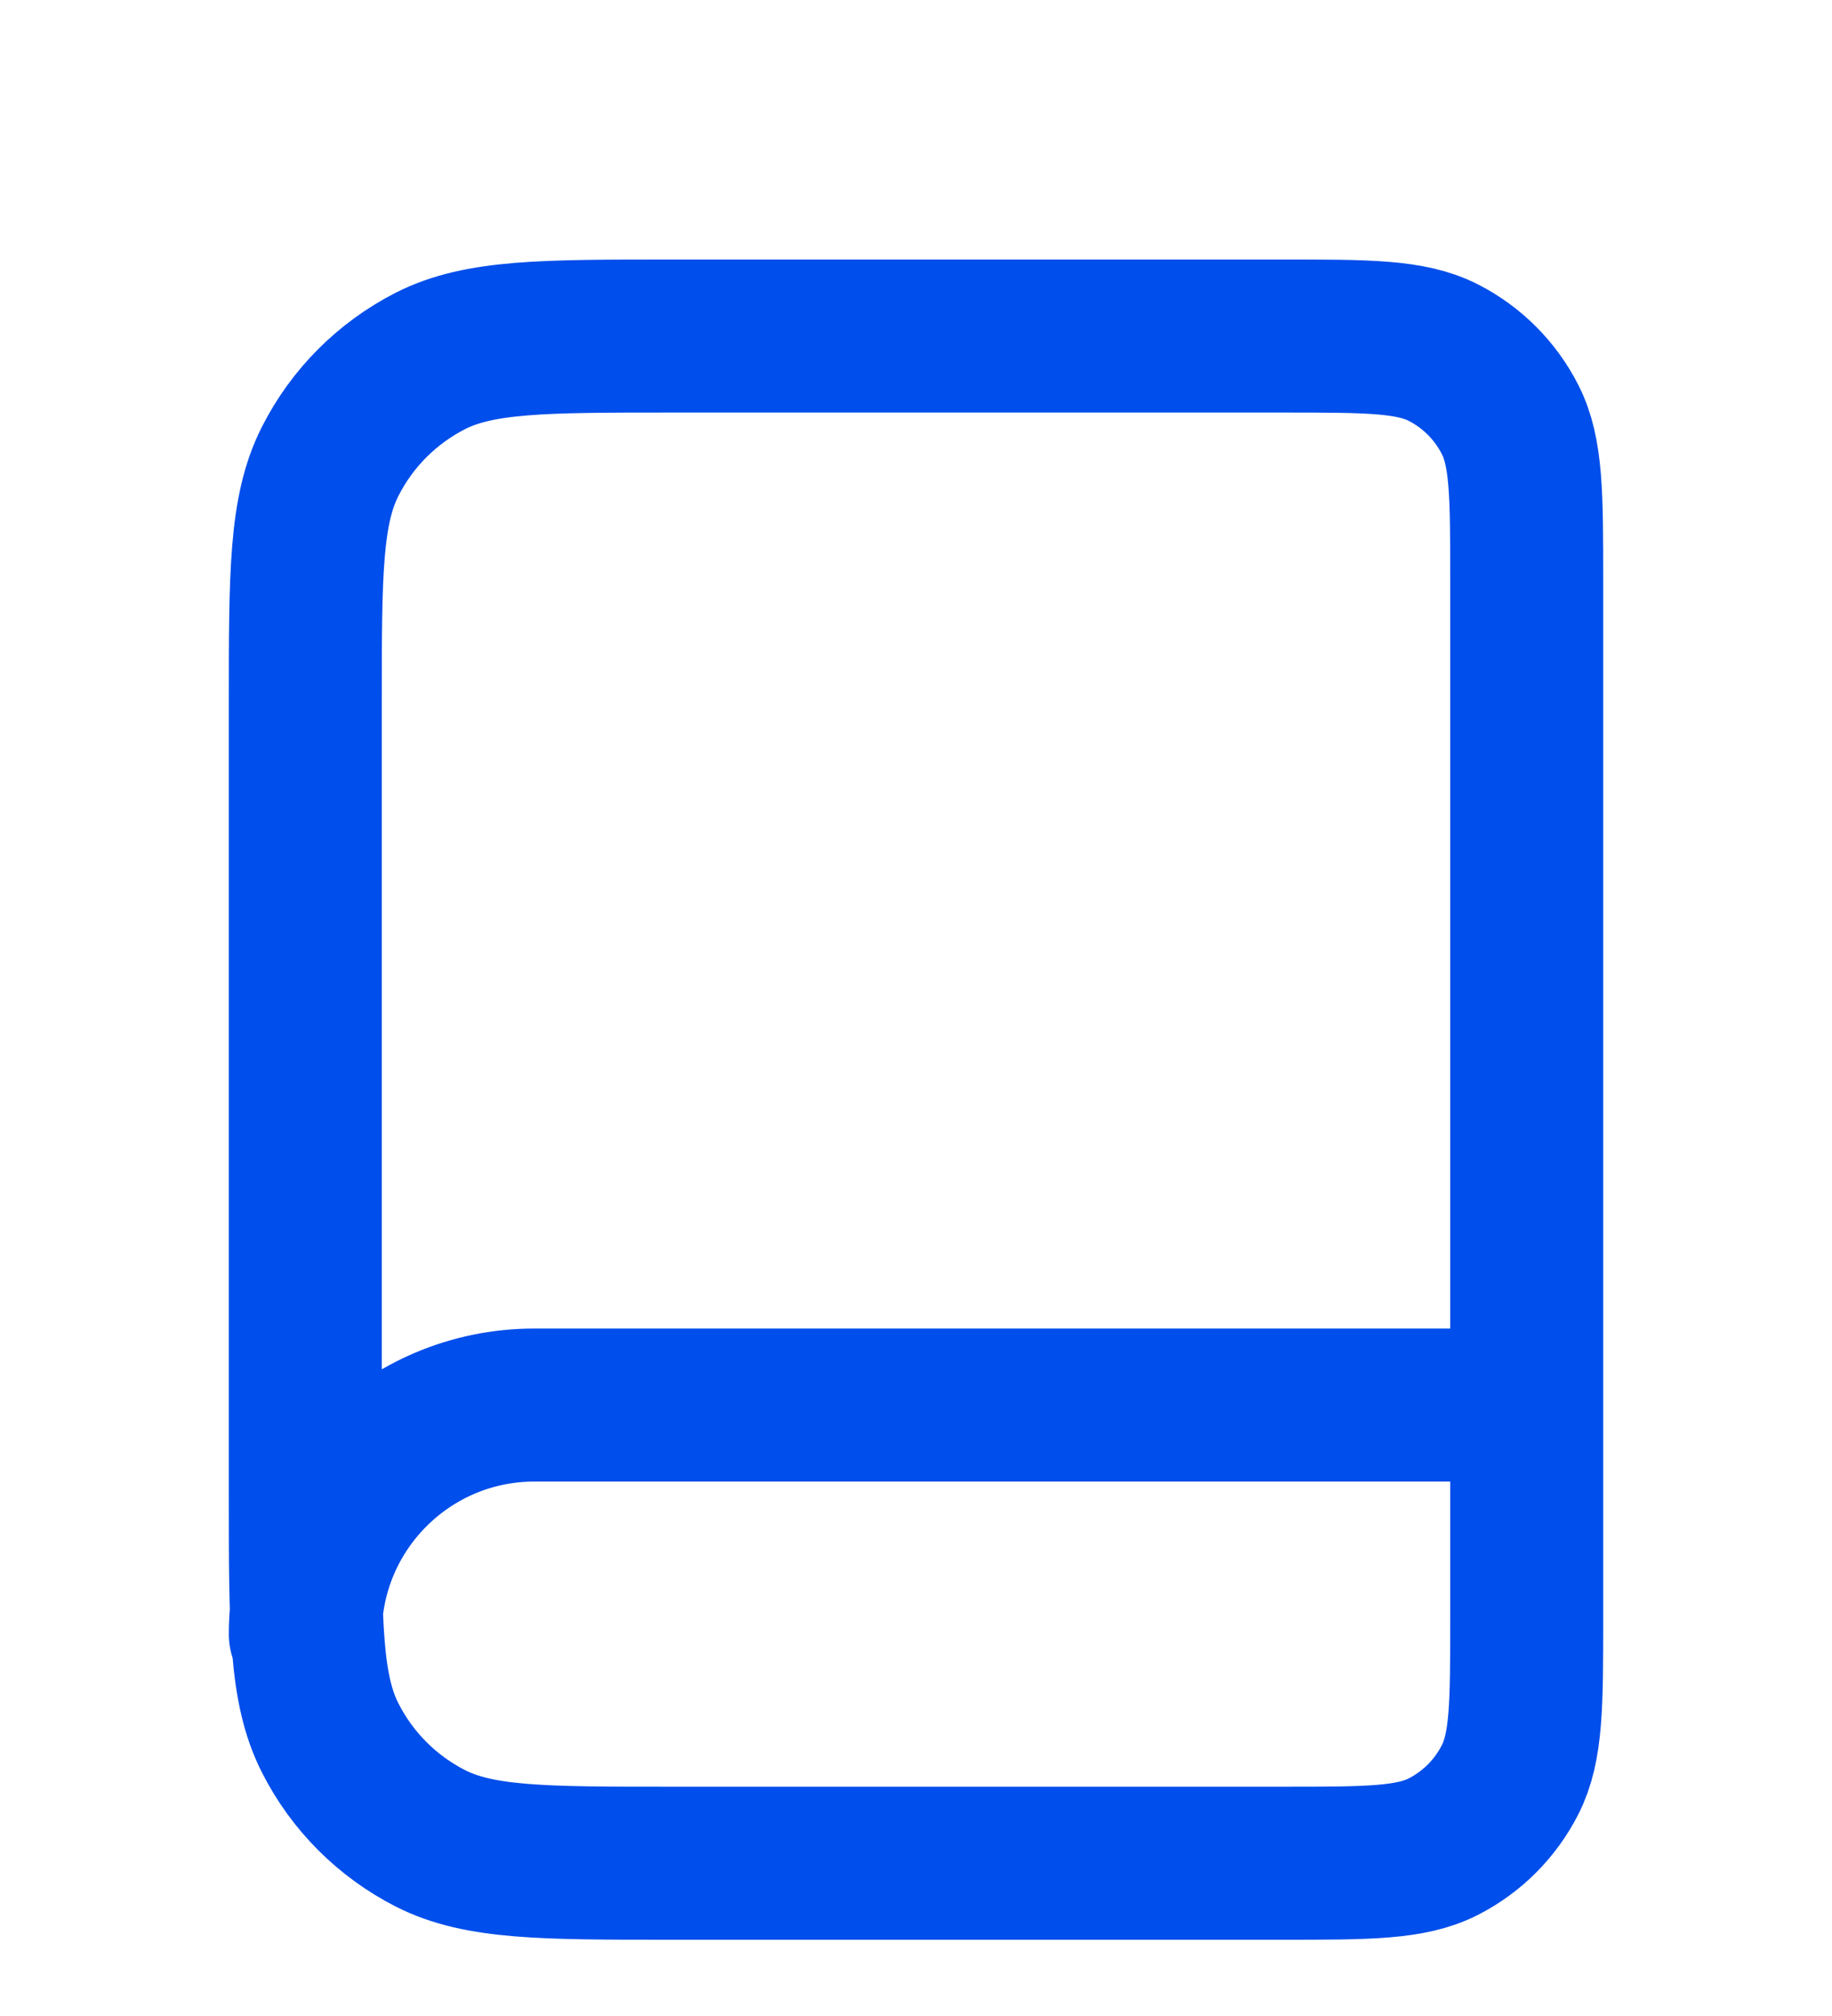 <svg width="20" height="22" viewBox="0 0 20 22" fill="none" xmlns="http://www.w3.org/2000/svg">
<path d="M16.667 17.833V15.333H5.833C4.453 15.333 3.333 16.453 3.333 17.833M7.333 20.333H14C14.933 20.333 15.4 20.333 15.757 20.152C16.07 19.992 16.325 19.737 16.485 19.423C16.667 19.067 16.667 18.6 16.667 17.667V6.333C16.667 5.4 16.667 4.933 16.485 4.577C16.325 4.263 16.07 4.008 15.757 3.848C15.4 3.667 14.933 3.667 14 3.667H7.333C5.933 3.667 5.233 3.667 4.698 3.939C4.228 4.179 3.845 4.561 3.606 5.032C3.333 5.566 3.333 6.267 3.333 7.667V16.333C3.333 17.733 3.333 18.433 3.606 18.968C3.845 19.439 4.228 19.821 4.698 20.061C5.233 20.333 5.933 20.333 7.333 20.333Z" stroke="#004EEB" stroke-width="1.67" stroke-linecap="round" stroke-linejoin="round"/>
</svg>
